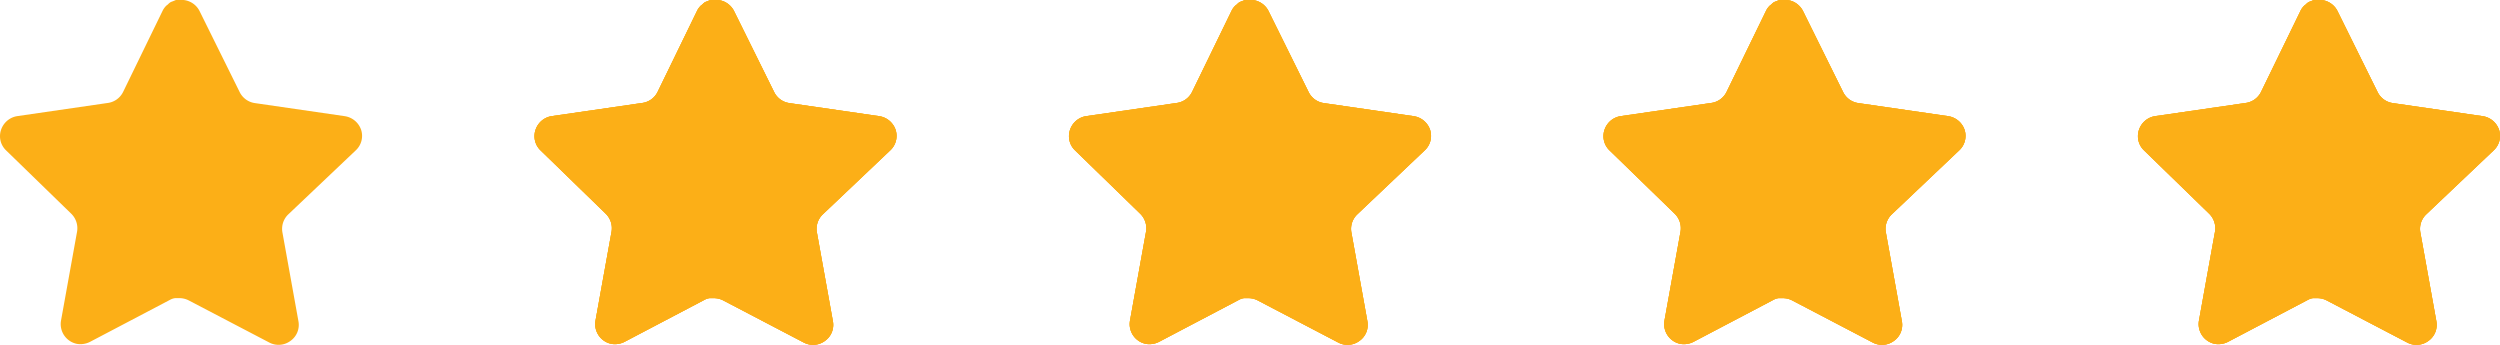 <svg xmlns="http://www.w3.org/2000/svg" width="290" height="40" viewBox="0 0 290 40">
  <g id="rating" transform="translate(-272 -7905)">
    <g id="Star" transform="translate(520 7905)">
      <path id="Star-2" data-name="Star" d="M33.425,24.883a2.321,2.321,0,0,0-.67,2.042l1.867,10.357a2.276,2.276,0,0,1-.945,2.274,2.307,2.307,0,0,1-2.457.168l-9.3-4.863a2.37,2.37,0,0,0-1.05-.276H20.3a1.7,1.7,0,0,0-.567.189l-9.3,4.886a2.448,2.448,0,0,1-1.491.232,2.339,2.339,0,0,1-1.869-2.676L8.942,26.859a2.359,2.359,0,0,0-.67-2.061L.691,17.43a2.277,2.277,0,0,1-.565-2.379,2.359,2.359,0,0,1,1.867-1.579l10.436-1.518a2.335,2.335,0,0,0,1.848-1.282l4.6-9.452a2.191,2.191,0,0,1,.42-.568l.189-.147a1.41,1.41,0,0,1,.338-.274L20.05.147,20.407,0h.884a2.349,2.349,0,0,1,1.848,1.263l4.659,9.41a2.334,2.334,0,0,0,1.743,1.282l10.436,1.518a2.382,2.382,0,0,1,1.911,1.579,2.291,2.291,0,0,1-.609,2.379Z" transform="translate(0 0)" fill="#fcaf17"/>
      <path id="Star-3" data-name="Star" d="M33.425,24.883a2.321,2.321,0,0,0-.67,2.042l1.867,10.357a2.276,2.276,0,0,1-.945,2.274,2.307,2.307,0,0,1-2.457.168l-9.3-4.863a2.37,2.37,0,0,0-1.05-.276H20.3a1.7,1.7,0,0,0-.567.189l-9.3,4.886a2.448,2.448,0,0,1-1.491.232,2.339,2.339,0,0,1-1.869-2.676L8.942,26.859a2.359,2.359,0,0,0-.67-2.061L.691,17.43a2.277,2.277,0,0,1-.565-2.379,2.359,2.359,0,0,1,1.867-1.579l10.436-1.518a2.335,2.335,0,0,0,1.848-1.282l4.6-9.452a2.191,2.191,0,0,1,.42-.568l.189-.147a1.41,1.41,0,0,1,.338-.274L20.05.147,20.407,0h.884a2.349,2.349,0,0,1,1.848,1.263l4.659,9.41a2.334,2.334,0,0,0,1.743,1.282l10.436,1.518a2.382,2.382,0,0,1,1.911,1.579,2.291,2.291,0,0,1-.609,2.379Z" fill="#fcaf17"/>
      <path id="Star-4" data-name="Star" d="M33.425,24.883a2.321,2.321,0,0,0-.67,2.042l1.867,10.357a2.276,2.276,0,0,1-.945,2.274,2.307,2.307,0,0,1-2.457.168l-9.3-4.863a2.37,2.37,0,0,0-1.05-.276H20.3a1.7,1.7,0,0,0-.567.189l-9.3,4.886a2.448,2.448,0,0,1-1.491.232,2.339,2.339,0,0,1-1.869-2.676L8.942,26.859a2.359,2.359,0,0,0-.67-2.061L.691,17.43a2.277,2.277,0,0,1-.565-2.379,2.359,2.359,0,0,1,1.867-1.579l10.436-1.518a2.335,2.335,0,0,0,1.848-1.282l4.6-9.452a2.191,2.191,0,0,1,.42-.568l.189-.147a1.41,1.41,0,0,1,.338-.274L20.05.147,20.407,0h.884a2.349,2.349,0,0,1,1.848,1.263l4.659,9.41a2.334,2.334,0,0,0,1.743,1.282l10.436,1.518a2.382,2.382,0,0,1,1.911,1.579,2.291,2.291,0,0,1-.609,2.379Z" fill="#fcaf17"/>
    </g>
    <g id="Star-5" data-name="Star" transform="translate(458 7905)">
      <path id="Star-6" data-name="Star" d="M33.425,24.883a2.321,2.321,0,0,0-.67,2.042l1.867,10.357a2.276,2.276,0,0,1-.945,2.274,2.307,2.307,0,0,1-2.457.168l-9.3-4.863a2.37,2.37,0,0,0-1.05-.276H20.3a1.7,1.7,0,0,0-.567.189l-9.3,4.886a2.448,2.448,0,0,1-1.491.232,2.339,2.339,0,0,1-1.869-2.676L8.942,26.859a2.359,2.359,0,0,0-.67-2.061L.691,17.43a2.277,2.277,0,0,1-.565-2.379,2.359,2.359,0,0,1,1.867-1.579l10.436-1.518a2.335,2.335,0,0,0,1.848-1.282l4.6-9.452a2.191,2.191,0,0,1,.42-.568l.189-.147a1.41,1.41,0,0,1,.338-.274L20.05.147,20.407,0h.884a2.349,2.349,0,0,1,1.848,1.263l4.659,9.41a2.334,2.334,0,0,0,1.743,1.282l10.436,1.518a2.382,2.382,0,0,1,1.911,1.579,2.291,2.291,0,0,1-.609,2.379Z" transform="translate(0 0)" fill="#fcaf17"/>
      <path id="Star-7" data-name="Star" d="M33.425,24.883a2.321,2.321,0,0,0-.67,2.042l1.867,10.357a2.276,2.276,0,0,1-.945,2.274,2.307,2.307,0,0,1-2.457.168l-9.3-4.863a2.37,2.37,0,0,0-1.05-.276H20.3a1.7,1.7,0,0,0-.567.189l-9.3,4.886a2.448,2.448,0,0,1-1.491.232,2.339,2.339,0,0,1-1.869-2.676L8.942,26.859a2.359,2.359,0,0,0-.67-2.061L.691,17.43a2.277,2.277,0,0,1-.565-2.379,2.359,2.359,0,0,1,1.867-1.579l10.436-1.518a2.335,2.335,0,0,0,1.848-1.282l4.6-9.452a2.191,2.191,0,0,1,.42-.568l.189-.147a1.41,1.41,0,0,1,.338-.274L20.05.147,20.407,0h.884a2.349,2.349,0,0,1,1.848,1.263l4.659,9.41a2.334,2.334,0,0,0,1.743,1.282l10.436,1.518a2.382,2.382,0,0,1,1.911,1.579,2.291,2.291,0,0,1-.609,2.379Z" fill="#fcaf17"/>
      <path id="Star-8" data-name="Star" d="M33.425,24.883a2.321,2.321,0,0,0-.67,2.042l1.867,10.357a2.276,2.276,0,0,1-.945,2.274,2.307,2.307,0,0,1-2.457.168l-9.3-4.863a2.37,2.37,0,0,0-1.05-.276H20.3a1.7,1.7,0,0,0-.567.189l-9.3,4.886a2.448,2.448,0,0,1-1.491.232,2.339,2.339,0,0,1-1.869-2.676L8.942,26.859a2.359,2.359,0,0,0-.67-2.061L.691,17.43a2.277,2.277,0,0,1-.565-2.379,2.359,2.359,0,0,1,1.867-1.579l10.436-1.518a2.335,2.335,0,0,0,1.848-1.282l4.6-9.452a2.191,2.191,0,0,1,.42-.568l.189-.147a1.41,1.41,0,0,1,.338-.274L20.05.147,20.407,0h.884a2.349,2.349,0,0,1,1.848,1.263l4.659,9.41a2.334,2.334,0,0,0,1.743,1.282l10.436,1.518a2.382,2.382,0,0,1,1.911,1.579,2.291,2.291,0,0,1-.609,2.379Z" fill="#fcaf17"/>
    </g>
    <g id="Star-9" data-name="Star" transform="translate(396 7905)">
      <path id="Star-10" data-name="Star" d="M33.425,24.883a2.321,2.321,0,0,0-.67,2.042l1.867,10.357a2.276,2.276,0,0,1-.945,2.274,2.307,2.307,0,0,1-2.457.168l-9.3-4.863a2.37,2.37,0,0,0-1.05-.276H20.3a1.7,1.7,0,0,0-.567.189l-9.3,4.886a2.448,2.448,0,0,1-1.491.232,2.339,2.339,0,0,1-1.869-2.676L8.942,26.859a2.359,2.359,0,0,0-.67-2.061L.691,17.43a2.277,2.277,0,0,1-.565-2.379,2.359,2.359,0,0,1,1.867-1.579l10.436-1.518a2.335,2.335,0,0,0,1.848-1.282l4.6-9.452a2.191,2.191,0,0,1,.42-.568l.189-.147a1.41,1.41,0,0,1,.338-.274L20.05.147,20.407,0h.884a2.349,2.349,0,0,1,1.848,1.263l4.659,9.41a2.334,2.334,0,0,0,1.743,1.282l10.436,1.518a2.382,2.382,0,0,1,1.911,1.579,2.291,2.291,0,0,1-.609,2.379Z" transform="translate(0 0)" fill="#fcaf17"/>
      <path id="Star-11" data-name="Star" d="M33.425,24.883a2.321,2.321,0,0,0-.67,2.042l1.867,10.357a2.276,2.276,0,0,1-.945,2.274,2.307,2.307,0,0,1-2.457.168l-9.3-4.863a2.37,2.37,0,0,0-1.05-.276H20.3a1.7,1.7,0,0,0-.567.189l-9.3,4.886a2.448,2.448,0,0,1-1.491.232,2.339,2.339,0,0,1-1.869-2.676L8.942,26.859a2.359,2.359,0,0,0-.67-2.061L.691,17.43a2.277,2.277,0,0,1-.565-2.379,2.359,2.359,0,0,1,1.867-1.579l10.436-1.518a2.335,2.335,0,0,0,1.848-1.282l4.6-9.452a2.191,2.191,0,0,1,.42-.568l.189-.147a1.41,1.41,0,0,1,.338-.274L20.05.147,20.407,0h.884a2.349,2.349,0,0,1,1.848,1.263l4.659,9.41a2.334,2.334,0,0,0,1.743,1.282l10.436,1.518a2.382,2.382,0,0,1,1.911,1.579,2.291,2.291,0,0,1-.609,2.379Z" fill="#fcaf17"/>
      <path id="Star-12" data-name="Star" d="M33.425,24.883a2.321,2.321,0,0,0-.67,2.042l1.867,10.357a2.276,2.276,0,0,1-.945,2.274,2.307,2.307,0,0,1-2.457.168l-9.3-4.863a2.37,2.37,0,0,0-1.05-.276H20.3a1.7,1.7,0,0,0-.567.189l-9.3,4.886a2.448,2.448,0,0,1-1.491.232,2.339,2.339,0,0,1-1.869-2.676L8.942,26.859a2.359,2.359,0,0,0-.67-2.061L.691,17.43a2.277,2.277,0,0,1-.565-2.379,2.359,2.359,0,0,1,1.867-1.579l10.436-1.518a2.335,2.335,0,0,0,1.848-1.282l4.6-9.452a2.191,2.191,0,0,1,.42-.568l.189-.147a1.41,1.41,0,0,1,.338-.274L20.05.147,20.407,0h.884a2.349,2.349,0,0,1,1.848,1.263l4.659,9.41a2.334,2.334,0,0,0,1.743,1.282l10.436,1.518a2.382,2.382,0,0,1,1.911,1.579,2.291,2.291,0,0,1-.609,2.379Z" fill="#fcaf17"/>
    </g>
    <g id="Star-13" data-name="Star" transform="translate(334 7905)">
      <path id="Star-14" data-name="Star" d="M33.425,24.883a2.321,2.321,0,0,0-.67,2.042l1.867,10.357a2.276,2.276,0,0,1-.945,2.274,2.307,2.307,0,0,1-2.457.168l-9.3-4.863a2.37,2.37,0,0,0-1.05-.276H20.3a1.7,1.7,0,0,0-.567.189l-9.3,4.886a2.448,2.448,0,0,1-1.491.232,2.339,2.339,0,0,1-1.869-2.676L8.942,26.859a2.359,2.359,0,0,0-.67-2.061L.691,17.43a2.277,2.277,0,0,1-.565-2.379,2.359,2.359,0,0,1,1.867-1.579l10.436-1.518a2.335,2.335,0,0,0,1.848-1.282l4.6-9.452a2.191,2.191,0,0,1,.42-.568l.189-.147a1.41,1.41,0,0,1,.338-.274L20.05.147,20.407,0h.884a2.349,2.349,0,0,1,1.848,1.263l4.659,9.41a2.334,2.334,0,0,0,1.743,1.282l10.436,1.518a2.382,2.382,0,0,1,1.911,1.579,2.291,2.291,0,0,1-.609,2.379Z" transform="translate(0 0)" fill="#fcaf17"/>
      <path id="Star-15" data-name="Star" d="M33.425,24.883a2.321,2.321,0,0,0-.67,2.042l1.867,10.357a2.276,2.276,0,0,1-.945,2.274,2.307,2.307,0,0,1-2.457.168l-9.3-4.863a2.37,2.37,0,0,0-1.05-.276H20.3a1.7,1.7,0,0,0-.567.189l-9.3,4.886a2.448,2.448,0,0,1-1.491.232,2.339,2.339,0,0,1-1.869-2.676L8.942,26.859a2.359,2.359,0,0,0-.67-2.061L.691,17.43a2.277,2.277,0,0,1-.565-2.379,2.359,2.359,0,0,1,1.867-1.579l10.436-1.518a2.335,2.335,0,0,0,1.848-1.282l4.6-9.452a2.191,2.191,0,0,1,.42-.568l.189-.147a1.41,1.41,0,0,1,.338-.274L20.05.147,20.407,0h.884a2.349,2.349,0,0,1,1.848,1.263l4.659,9.41a2.334,2.334,0,0,0,1.743,1.282l10.436,1.518a2.382,2.382,0,0,1,1.911,1.579,2.291,2.291,0,0,1-.609,2.379Z" fill="#fcaf17"/>
      <path id="Star-16" data-name="Star" d="M33.425,24.883a2.321,2.321,0,0,0-.67,2.042l1.867,10.357a2.276,2.276,0,0,1-.945,2.274,2.307,2.307,0,0,1-2.457.168l-9.3-4.863a2.37,2.37,0,0,0-1.05-.276H20.3a1.7,1.7,0,0,0-.567.189l-9.3,4.886a2.448,2.448,0,0,1-1.491.232,2.339,2.339,0,0,1-1.869-2.676L8.942,26.859a2.359,2.359,0,0,0-.67-2.061L.691,17.43a2.277,2.277,0,0,1-.565-2.379,2.359,2.359,0,0,1,1.867-1.579l10.436-1.518a2.335,2.335,0,0,0,1.848-1.282l4.6-9.452a2.191,2.191,0,0,1,.42-.568l.189-.147a1.41,1.41,0,0,1,.338-.274L20.05.147,20.407,0h.884a2.349,2.349,0,0,1,1.848,1.263l4.659,9.41a2.334,2.334,0,0,0,1.743,1.282l10.436,1.518a2.382,2.382,0,0,1,1.911,1.579,2.291,2.291,0,0,1-.609,2.379Z" fill="#fcaf17"/>
    </g>
    <g id="Star-17" data-name="Star" transform="translate(272 7905)">
      <path id="Star-18" data-name="Star" d="M33.425,24.883a2.321,2.321,0,0,0-.67,2.042l1.867,10.357a2.276,2.276,0,0,1-.945,2.274,2.307,2.307,0,0,1-2.457.168l-9.3-4.863a2.37,2.37,0,0,0-1.05-.276H20.3a1.7,1.7,0,0,0-.567.189l-9.3,4.886a2.448,2.448,0,0,1-1.491.232,2.339,2.339,0,0,1-1.869-2.676L8.942,26.859a2.359,2.359,0,0,0-.67-2.061L.691,17.43a2.277,2.277,0,0,1-.565-2.379,2.359,2.359,0,0,1,1.867-1.579l10.436-1.518a2.335,2.335,0,0,0,1.848-1.282l4.6-9.452a2.191,2.191,0,0,1,.42-.568l.189-.147a1.41,1.41,0,0,1,.338-.274L20.05.147,20.407,0h.884a2.349,2.349,0,0,1,1.848,1.263l4.659,9.41a2.334,2.334,0,0,0,1.743,1.282l10.436,1.518a2.382,2.382,0,0,1,1.911,1.579,2.291,2.291,0,0,1-.609,2.379Z" transform="translate(0 0)" fill="#fcaf17"/>
    </g>
  </g>
</svg>
